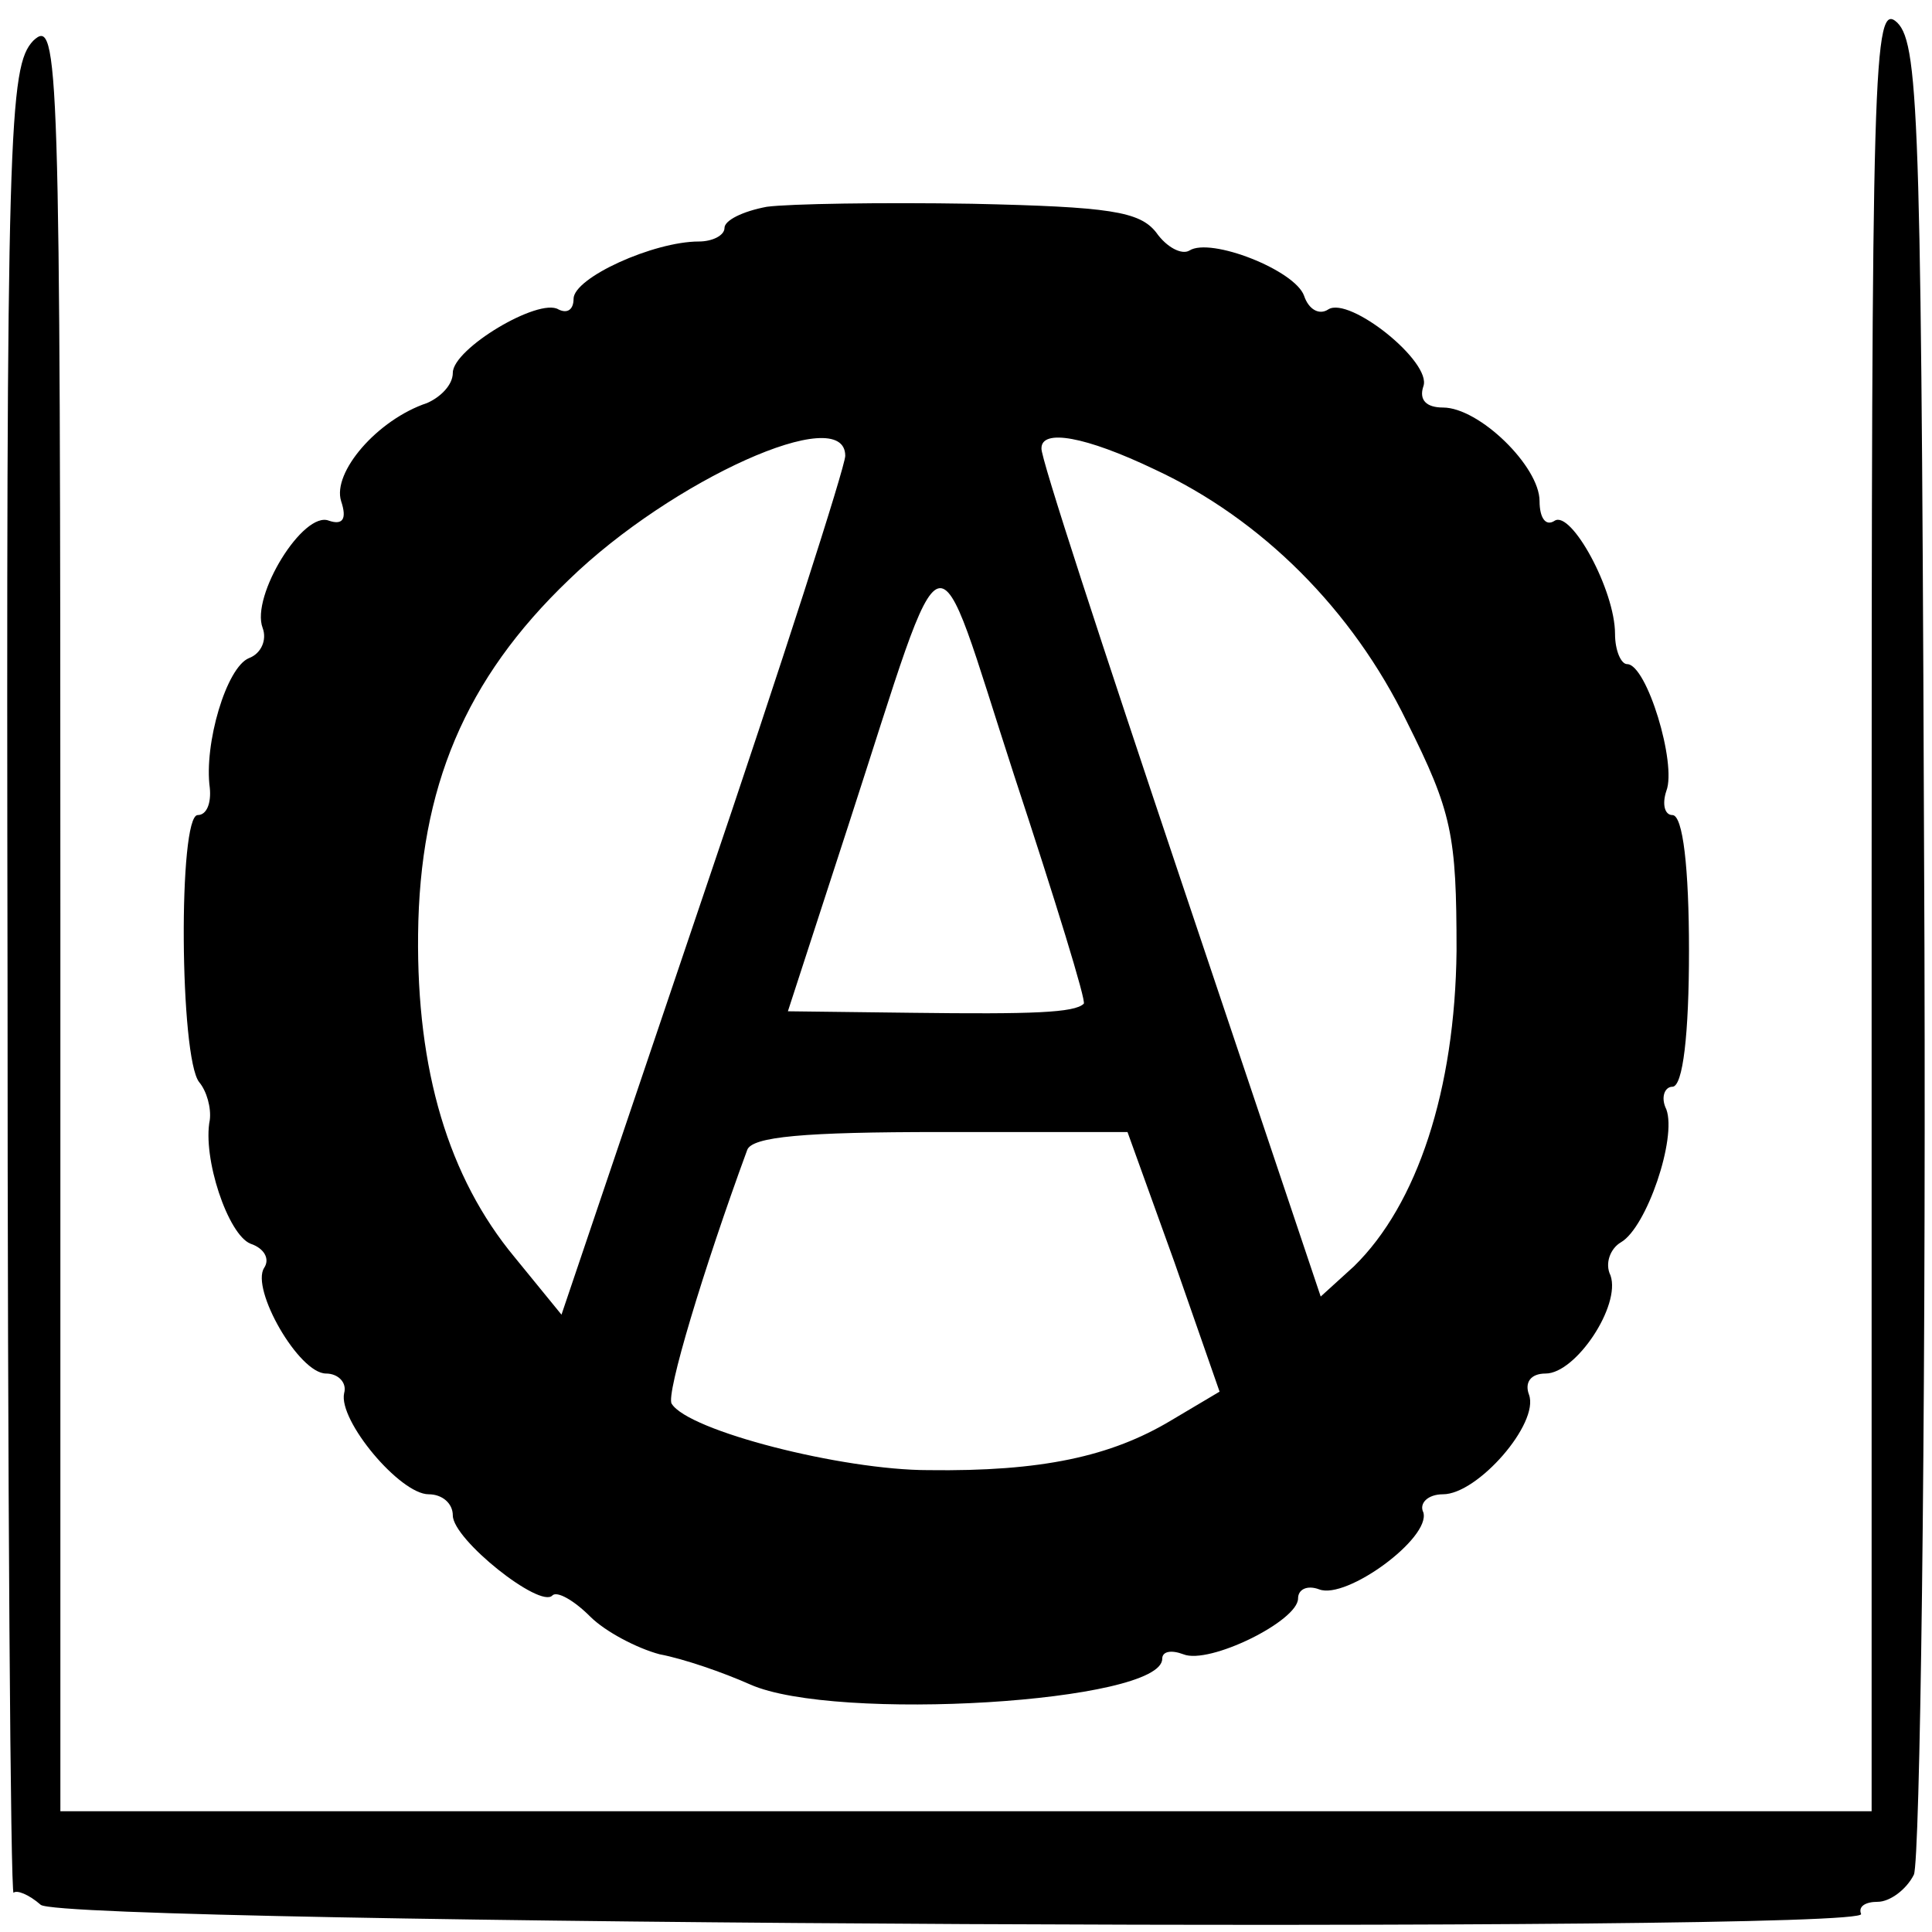 <?xml version="1.0" standalone="no"?>
<!DOCTYPE svg PUBLIC "-//W3C//DTD SVG 20010904//EN"
 "http://www.w3.org/TR/2001/REC-SVG-20010904/DTD/svg10.dtd">
<svg version="1.0" xmlns="http://www.w3.org/2000/svg"
 width="128pt" height="128pt" viewBox="0 0 128 128"
 preserveAspectRatio="xMidYMid meet">
<g transform="translate(0,128) scale(0.1,-0.1)"
fill="#000000" stroke="none">
<path d="M1240 681 l0 -601 -600 0 -600 0 0 595 c0 570 -1 594 -18 578 -16
-17 -18 -56 -17 -625 0 -333 2 -604 4 -602 2 2 10 -1 18 -8 16 -13 1215 -19
1206 -6 -2 5 3 8 11 8 8 0 19 8 24 18 4 9 8 285 7 614 -2 541 -3 598 -18 613
-16 15 -17 -25 -17 -584z"/>
<path d="M508 1143 c-16 -3 -28 -9 -28 -14 0 -5 -8 -9 -17 -9 -30 0 -83 -24
-83 -38 0 -7 -4 -10 -10 -7 -13 8 -70 -26 -70 -42 0 -8 -8 -16 -17 -20 -33
-11 -63 -46 -57 -65 4 -12 1 -16 -8 -13 -17 7 -52 -50 -44 -71 3 -8 -1 -17 -9
-20 -15 -6 -30 -57 -26 -86 1 -10 -2 -18 -8 -18 -13 0 -12 -161 1 -177 5 -6 8
-17 7 -25 -5 -25 12 -76 27 -82 9 -3 13 -10 9 -16 -9 -14 23 -70 41 -70 8 0
14 -6 12 -13 -4 -18 37 -67 56 -67 9 0 16 -6 16 -14 0 -16 58 -62 66 -53 3 3
14 -3 25 -14 10 -10 31 -21 46 -25 16 -3 42 -12 60 -20 56 -25 273 -12 273 17
0 5 6 6 14 3 17 -7 76 22 76 37 0 6 6 9 14 6 18 -7 74 34 69 51 -3 6 3 12 13
12 23 0 64 47 57 66 -3 8 1 14 11 14 20 0 50 45 43 65 -4 8 0 18 7 22 17 10
37 69 30 88 -4 8 -1 15 4 15 7 0 11 35 11 90 0 55 -4 90 -11 90 -5 0 -7 7 -4
16 7 18 -13 84 -26 84 -4 0 -8 9 -8 20 0 29 -29 82 -40 75 -6 -4 -10 2 -10 13
0 23 -40 62 -64 62 -11 0 -16 5 -13 14 6 16 -49 60 -63 51 -6 -4 -13 0 -16 9
-6 17 -62 39 -76 30 -5 -3 -15 2 -22 12 -11 14 -31 17 -122 19 -60 1 -121 0
-136 -2z m52 -165 c0 -7 -42 -138 -94 -291 l-94 -278 -31 38 c-44 53 -65 124
-64 214 1 97 31 169 100 235 68 66 183 118 183 82z m205 -9 c71 -33 131 -93
167 -167 30 -60 33 -75 33 -152 -1 -92 -26 -168 -68 -209 l-22 -20 -93 277
c-51 152 -93 280 -92 285 0 13 29 8 75 -14z m-47 -354 c-6 -6 -34 -7 -114 -6
l-82 1 40 123 c67 206 55 202 110 33 27 -82 48 -150 46 -151z m60 -171 l30
-86 -32 -19 c-40 -24 -86 -34 -161 -33 -57 0 -159 26 -170 44 -4 6 21 89 50
168 3 9 38 12 128 12 l124 0 31 -86z"/>
</g>
</svg>

